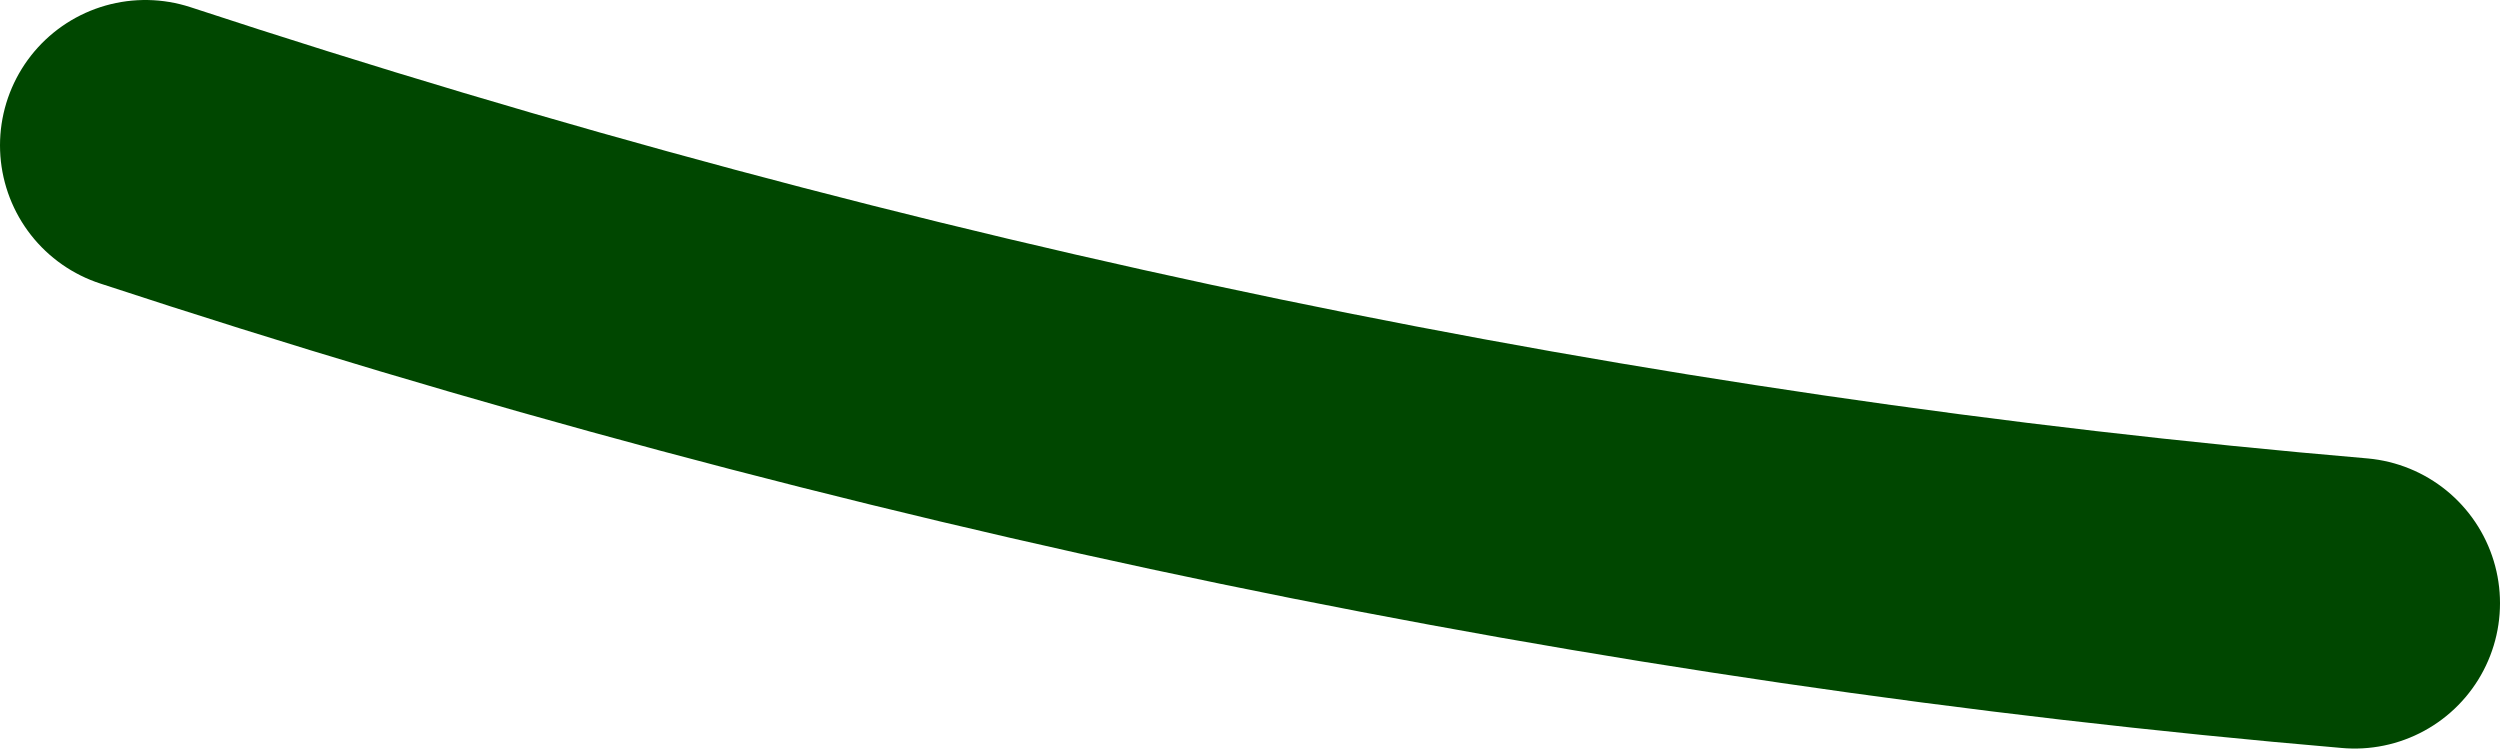 <?xml version="1.0" encoding="UTF-8" standalone="no"?>
<svg xmlns:xlink="http://www.w3.org/1999/xlink" height="5.15px" width="17.2px" xmlns="http://www.w3.org/2000/svg">
  <g transform="matrix(1.0, 0.0, 0.0, 1.0, 20.45, 5.75)">
    <path d="M-19.45 -4.75 Q-11.85 -2.25 -4.25 -1.6" fill="none" stroke="#004700" stroke-linecap="round" stroke-linejoin="round" stroke-width="2.0"/>
  </g>
</svg>
